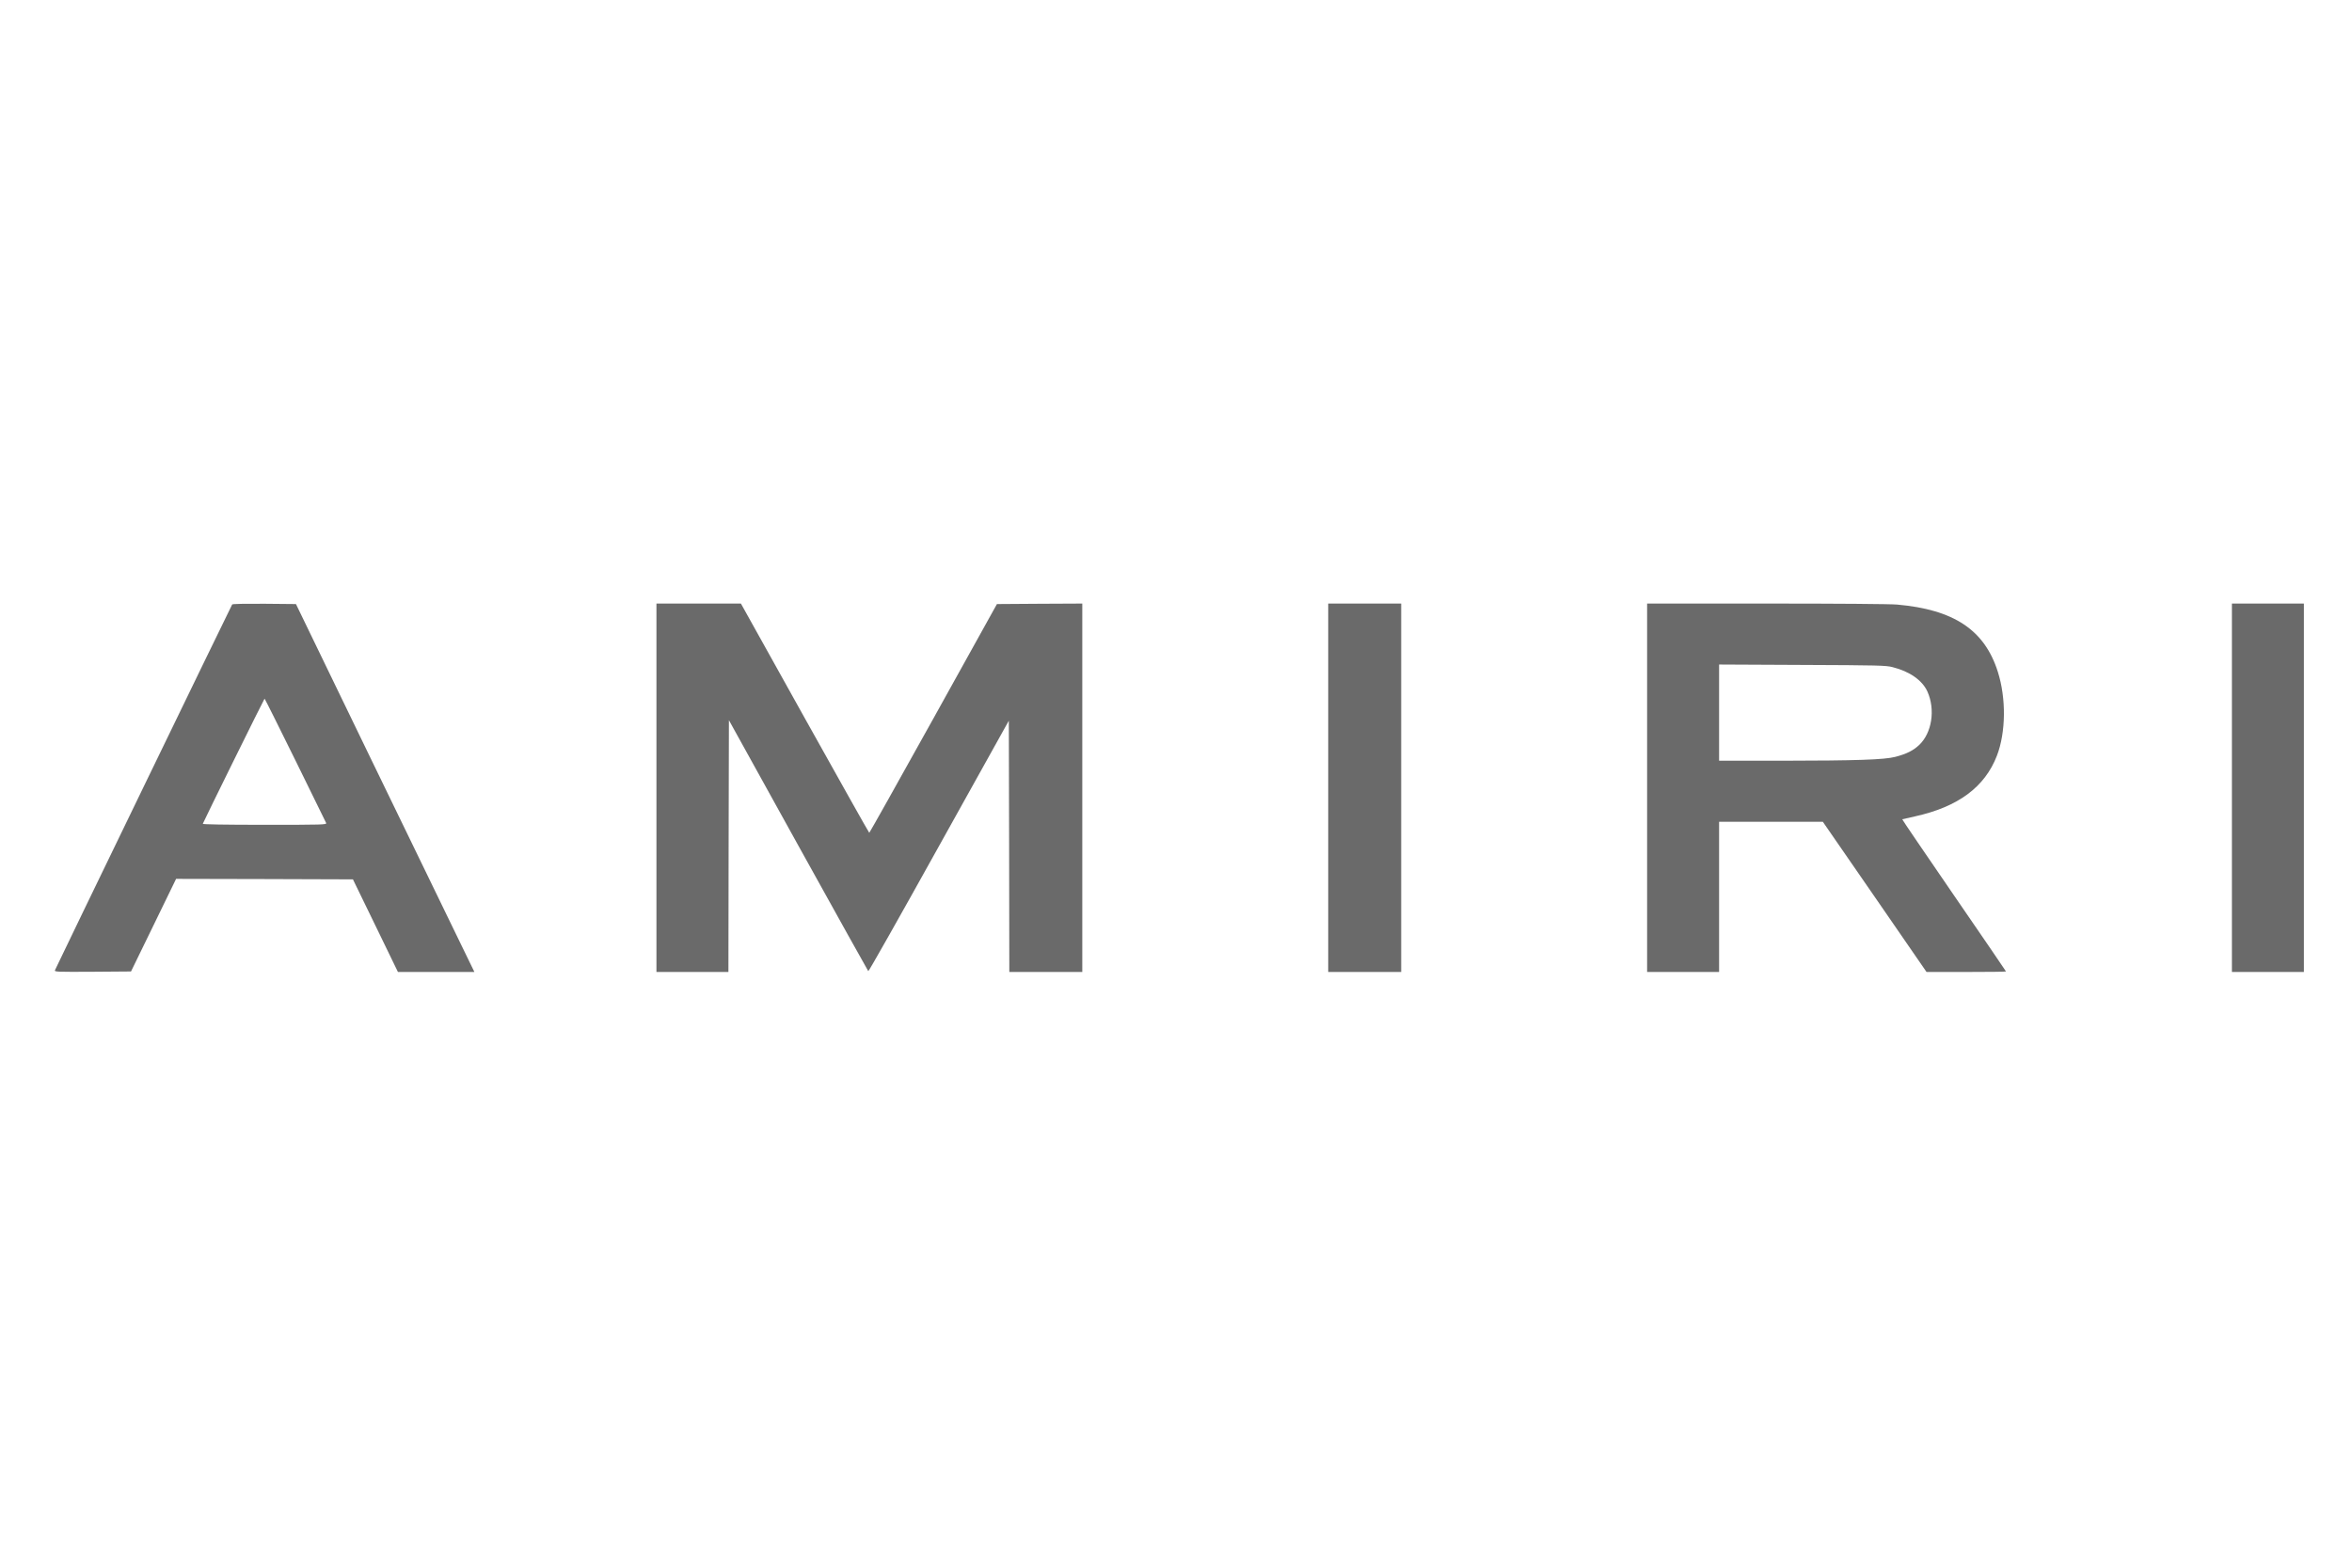 <?xml version="1.0" encoding="UTF-8"?> <svg xmlns="http://www.w3.org/2000/svg" width="300" height="200" viewBox="0 0 300 200" fill="none"><path d="M29.614 77.115C29.436 77.409 7.071 123.579 7.007 123.783C6.943 123.987 7.211 124 11.827 123.974L16.711 123.936L19.592 118.023L22.461 112.122L33.733 112.148L45.018 112.186L47.887 118.087L50.756 124H55.626H60.51L58.597 120.066C57.552 117.908 52.426 107.346 47.211 96.605L37.75 77.064L33.72 77.026C31.298 77.013 29.653 77.038 29.614 77.115ZM37.66 96.962C39.777 101.266 41.549 104.881 41.6 104.996C41.677 105.213 41.243 105.226 33.746 105.226C28.684 105.226 25.84 105.174 25.866 105.098C25.993 104.74 33.695 89.133 33.746 89.133C33.784 89.146 35.544 92.658 37.66 96.962Z" fill="#6A6A6A"></path><path d="M83.73 100.5V124H88.32H92.91L92.936 107.946L92.974 91.879L101.81 107.844C106.681 116.631 110.698 123.847 110.749 123.898C110.8 123.962 114.854 116.784 119.751 107.971L128.676 91.943L128.715 107.971L128.74 124H133.394H138.048V100.5V77L132.604 77.026L127.159 77.064L119.062 91.649C114.599 99.683 110.914 106.247 110.876 106.247C110.838 106.247 107.14 99.67 102.652 91.624L94.504 77H89.123H83.73V100.5Z" fill="#6A6A6A"></path><path d="M169.416 100.5V124H174.07H178.724V100.5V77H174.07H169.416V100.5Z" fill="#6A6A6A"></path><path d="M210.091 100.5V124H214.682H219.272V114.421V104.842H225.89H232.507L239.125 114.421L245.73 124H250.805C253.585 124 255.867 123.974 255.867 123.936C255.867 123.911 252.883 119.53 249.224 114.217C245.577 108.904 242.606 104.549 242.632 104.523C242.657 104.51 243.384 104.344 244.251 104.153C249.759 102.939 253.164 100.411 254.707 96.413C255.854 93.437 255.905 89.082 254.822 85.698C253.138 80.372 249.224 77.766 241.969 77.128C241.089 77.051 234.395 77 225.303 77H210.091V100.5ZM241.395 85.11C243.588 85.659 245.195 86.796 245.845 88.226C246.878 90.538 246.419 93.527 244.774 95.059C244.022 95.762 243.18 96.183 241.765 96.553C240.362 96.924 236.83 97.039 227.152 97.052H219.272V90.908V84.778L229.893 84.829C239.533 84.867 240.579 84.893 241.395 85.11Z" fill="#6A6A6A"></path><path d="M284.684 100.5V124H289.275H293.865V100.5V77H289.275H284.684V100.5Z" fill="#6A6A6A"></path></svg> 